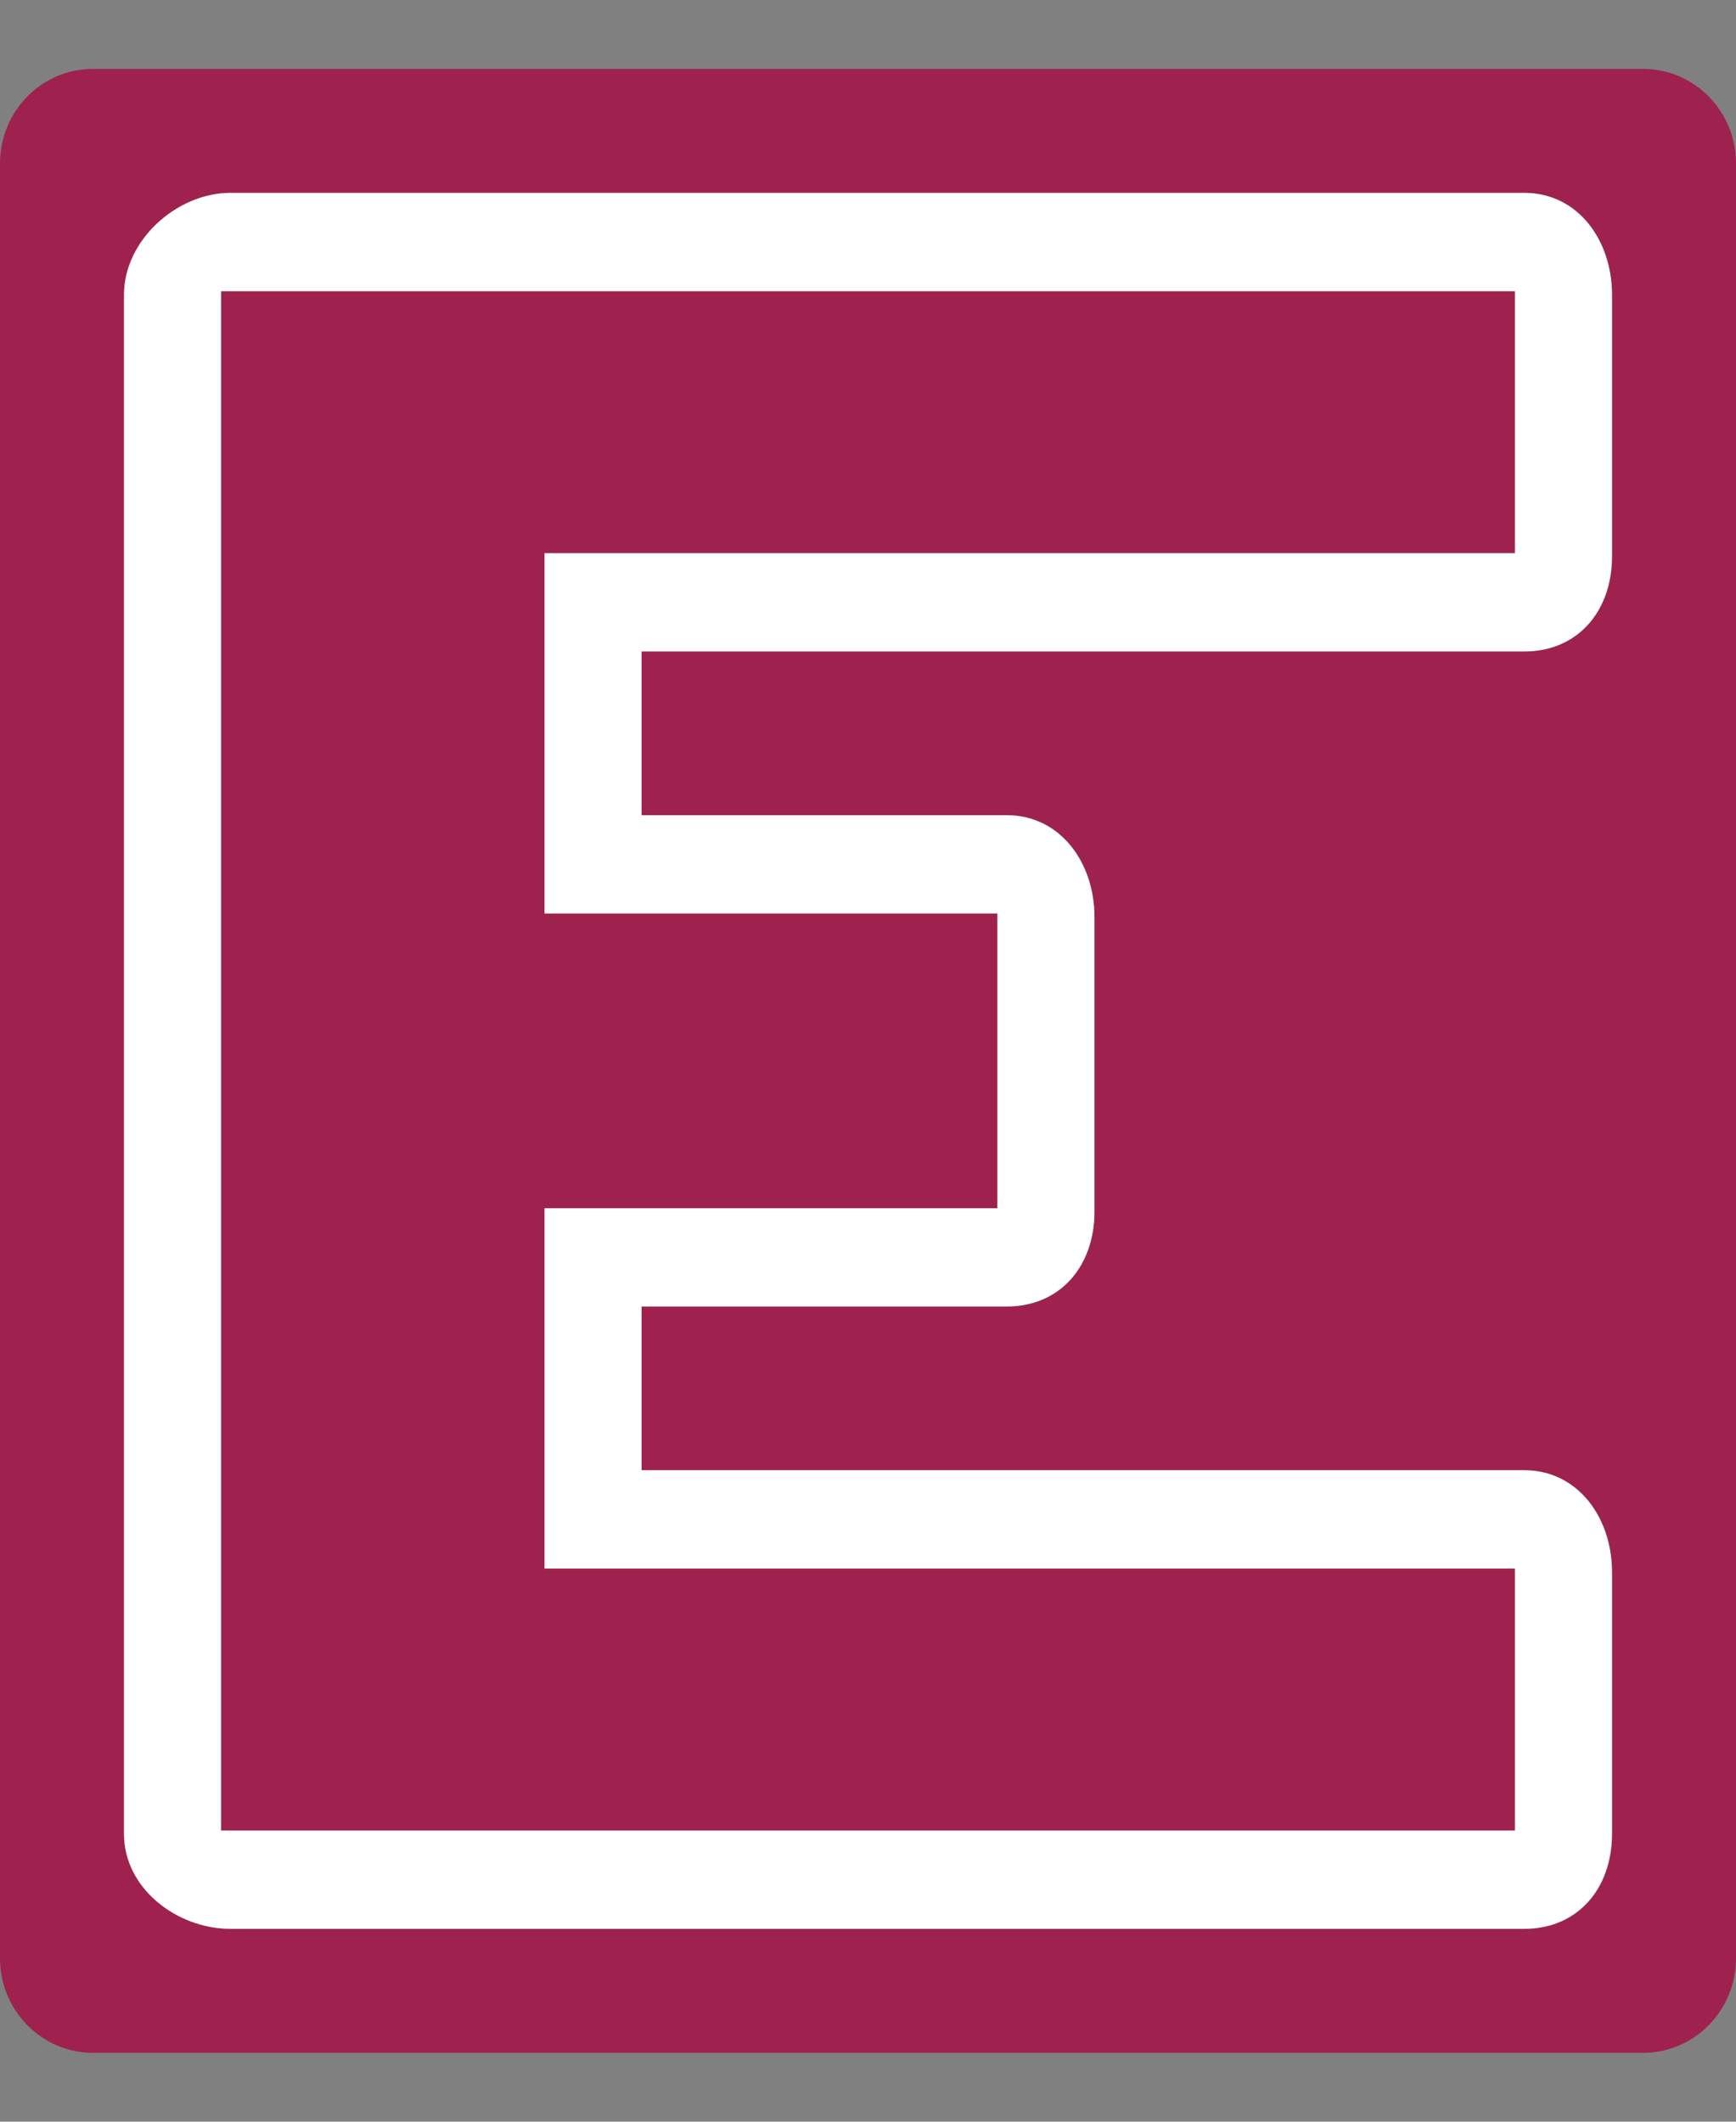 <svg width="18" height="22" viewBox="0 0 18 22" fill="none" xmlns="http://www.w3.org/2000/svg">
<rect x="0" y="0" width="18" height="22" fill="#808080" stroke="none"/>
<path d="M5.646 5.736H15.708V3.019H2.292V18.981H15.708V16.264H5.646V12.528H10.342V9.472H5.646V5.736Z" fill="#9F224E"/>
<path fill-rule="evenodd" clip-rule="evenodd" d="M17.036 21.286C17.568 21.286 18 20.847 18 20.306V1.694C18 1.153 17.568 0.714 17.036 0.714H0.964C0.432 0.714 0 1.153 0 1.694V20.306C0 20.847 0.432 21.286 0.964 21.286H17.036ZM15.805 6.755H6.652V8.453H10.439C10.994 8.453 11.348 8.945 11.348 9.508V12.564C11.348 13.127 10.994 13.547 10.439 13.547H6.652V15.245H15.805C16.361 15.245 16.714 15.738 16.714 16.3V19.017C16.714 19.579 16.361 20 15.805 20H2.389C1.833 20 1.286 19.579 1.286 19.017V3.055C1.286 2.492 1.833 2 2.389 2H15.805C16.361 2 16.714 2.492 16.714 3.055V5.772C16.714 6.334 16.361 6.755 15.805 6.755Z" fill="#9F224E"/>
<path fill-rule="evenodd" clip-rule="evenodd" d="M16.714 19.017V16.3C16.714 15.738 16.361 15.245 15.805 15.245H6.652V13.547H10.439C10.994 13.547 11.348 13.127 11.348 12.564V9.508C11.348 8.945 10.994 8.453 10.439 8.453H6.652V6.755H15.805C16.361 6.755 16.714 6.334 16.714 5.772V3.055C16.714 2.492 16.361 2 15.805 2H2.389C1.833 2 1.286 2.492 1.286 3.055V19.017C1.286 19.579 1.833 20 2.389 20H15.805C16.361 20 16.714 19.579 16.714 19.017ZM15.708 5.736H5.646V9.472H10.342V12.528H5.646V16.264H15.708V18.981H2.292V3.019H15.708V5.736Z" fill="white"/>
</svg>
